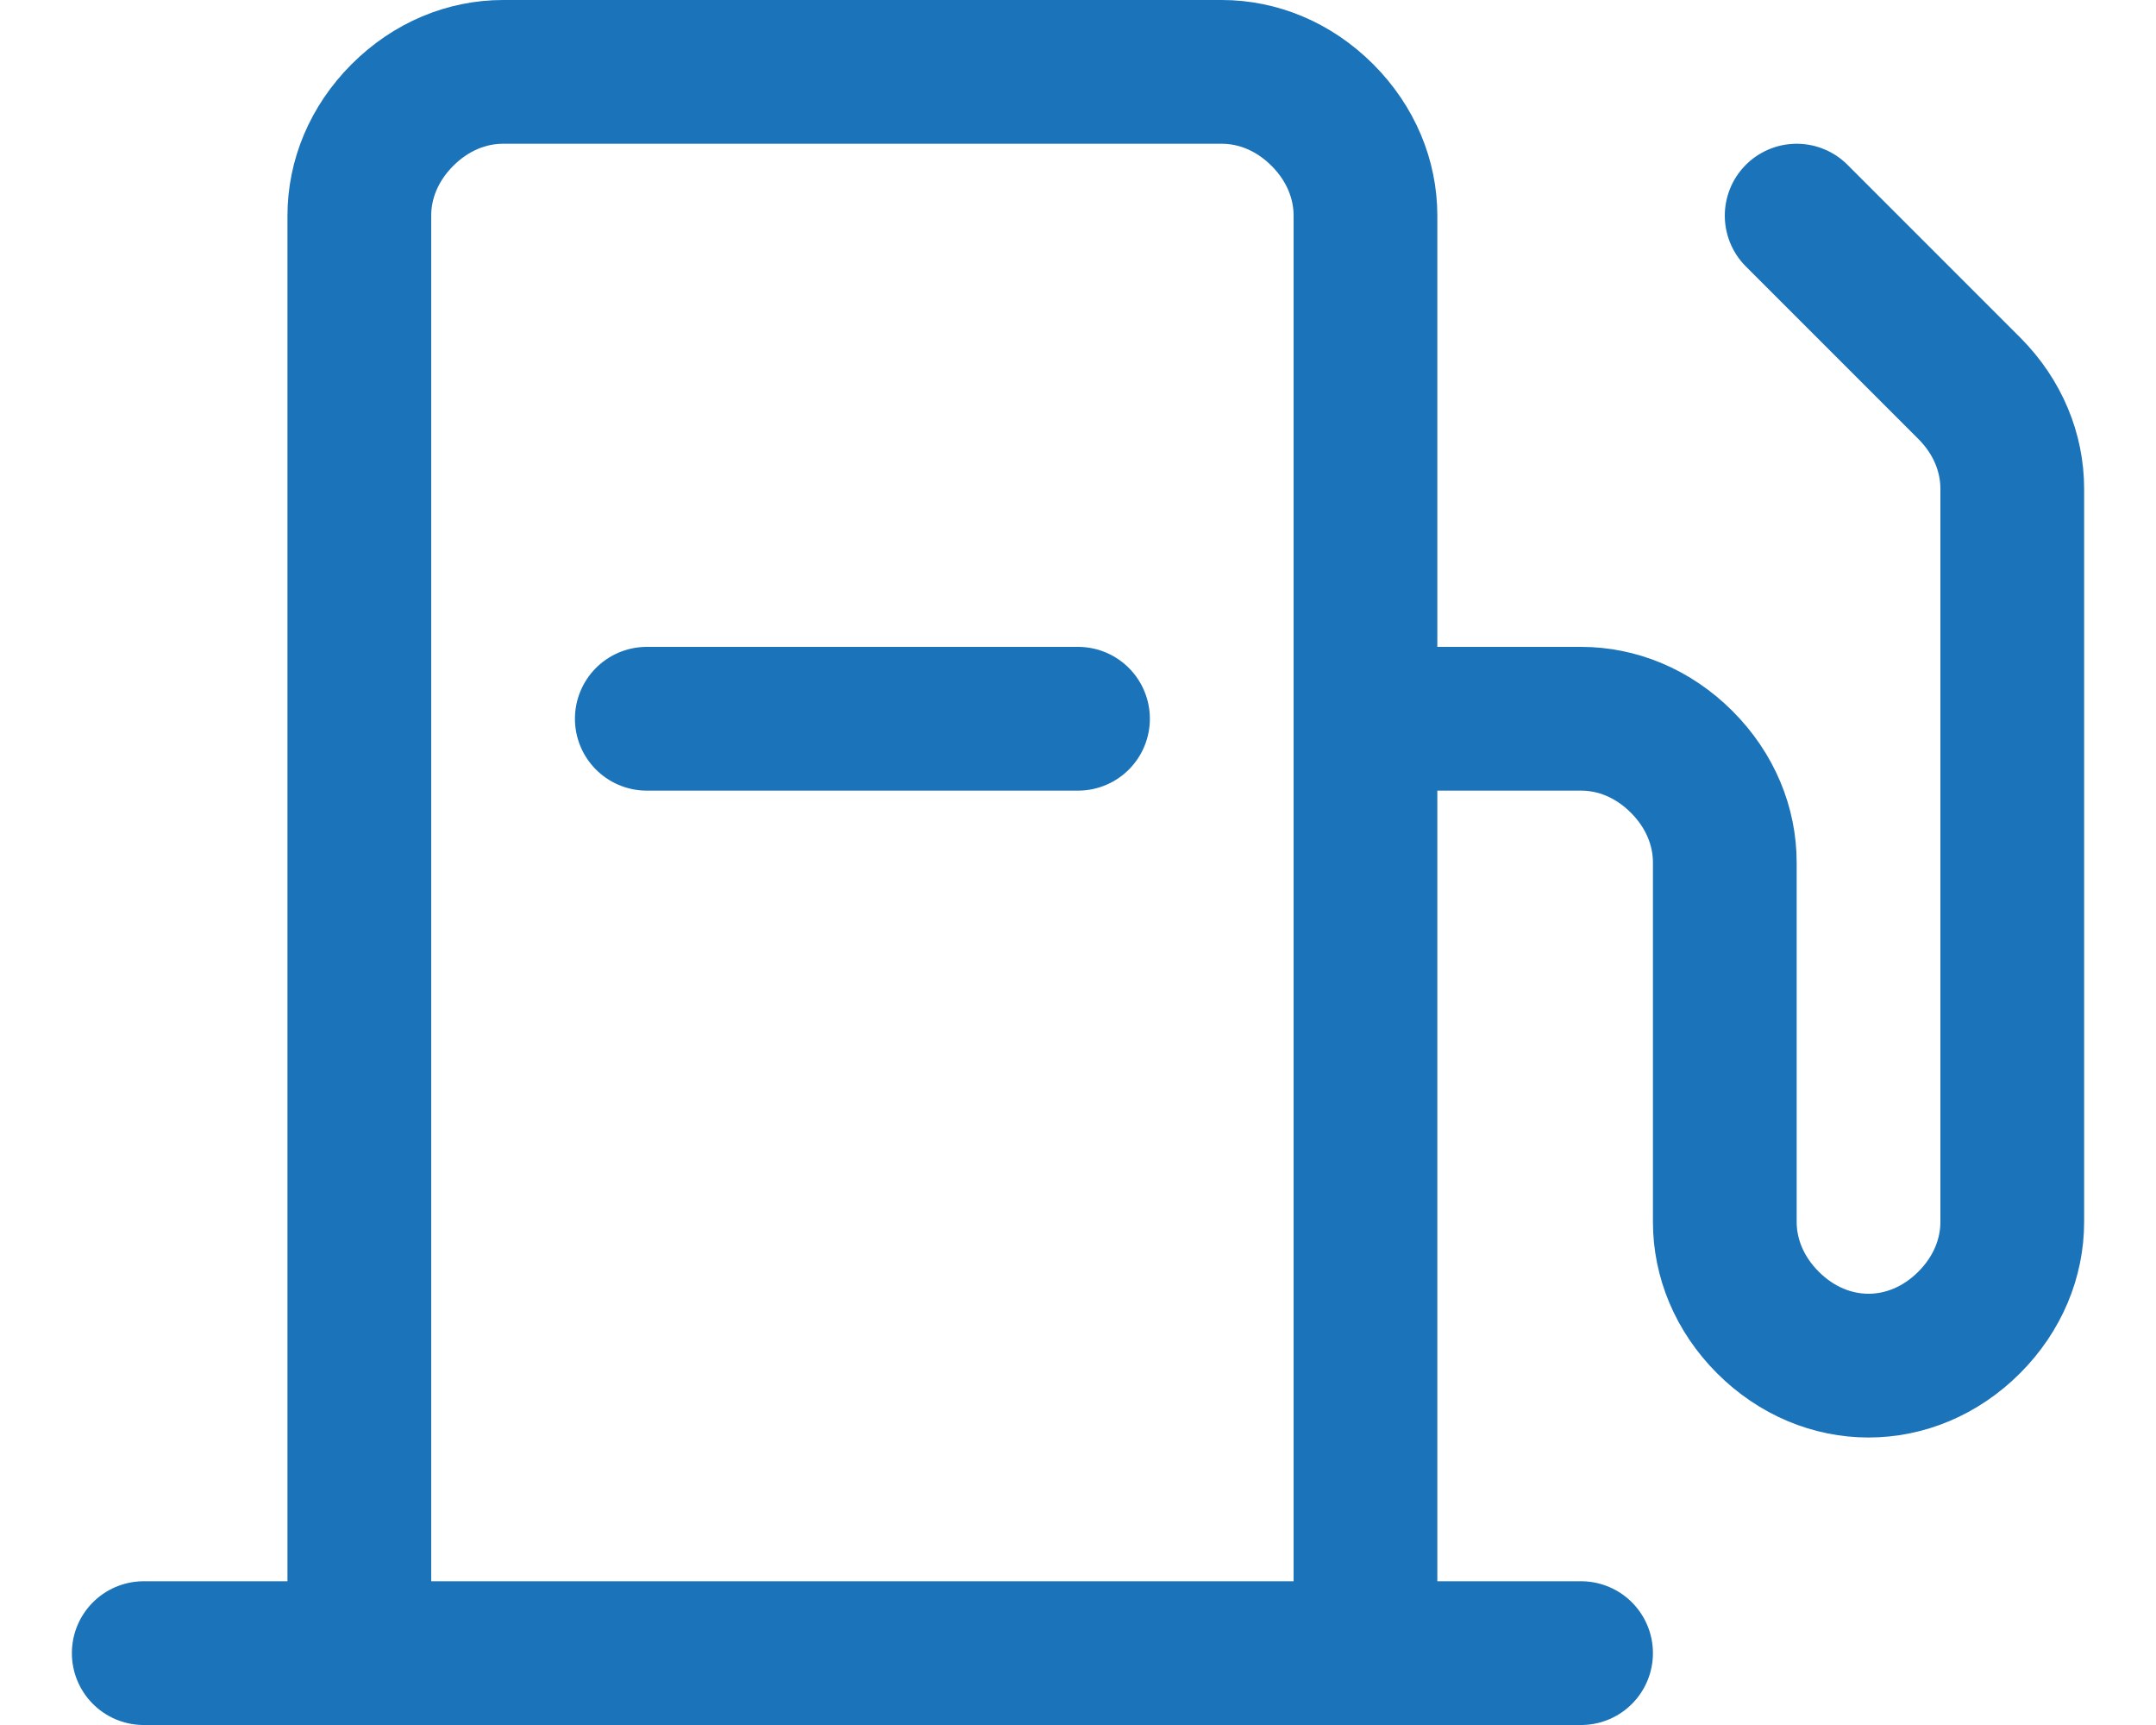 <?xml version="1.0" encoding="utf-8"?>
<!-- Generator: Adobe Illustrator 26.2.1, SVG Export Plug-In . SVG Version: 6.00 Build 0)  -->
<svg version="1.1" id="Layer_1" xmlns="http://www.w3.org/2000/svg" xmlns:xlink="http://www.w3.org/1999/xlink" x="0px" y="0px"
	 viewBox="0 0 30 24" style="enable-background:new 0 0 30 24;" xml:space="preserve">
<style type="text/css">
	.st0{fill:none;stroke:#1B73B9;stroke-width:2;stroke-linecap:round;stroke-linejoin:round;}
</style>
<path class="st0" d="M5,23V3c0-0.5,0.2-1,0.6-1.4C6,1.2,6.5,1,7,1h10c0.5,0,1,0.2,1.4,0.6C18.8,2,19,2.5,19,3v20"/>
<path class="st0" d="M2,23h20"/>
<path class="st0" d="M19,10h3c0.5,0,1,0.2,1.4,0.6C23.8,11,24,11.5,24,12v5c0,0.5,0.2,1,0.6,1.4C25,18.8,25.5,19,26,19
	s1-0.2,1.4-0.6C27.8,18,28,17.5,28,17V6.8c0-0.5-0.2-1-0.6-1.4L25,3"/>
<path class="st0" d="M15,10H9"/>
</svg>
